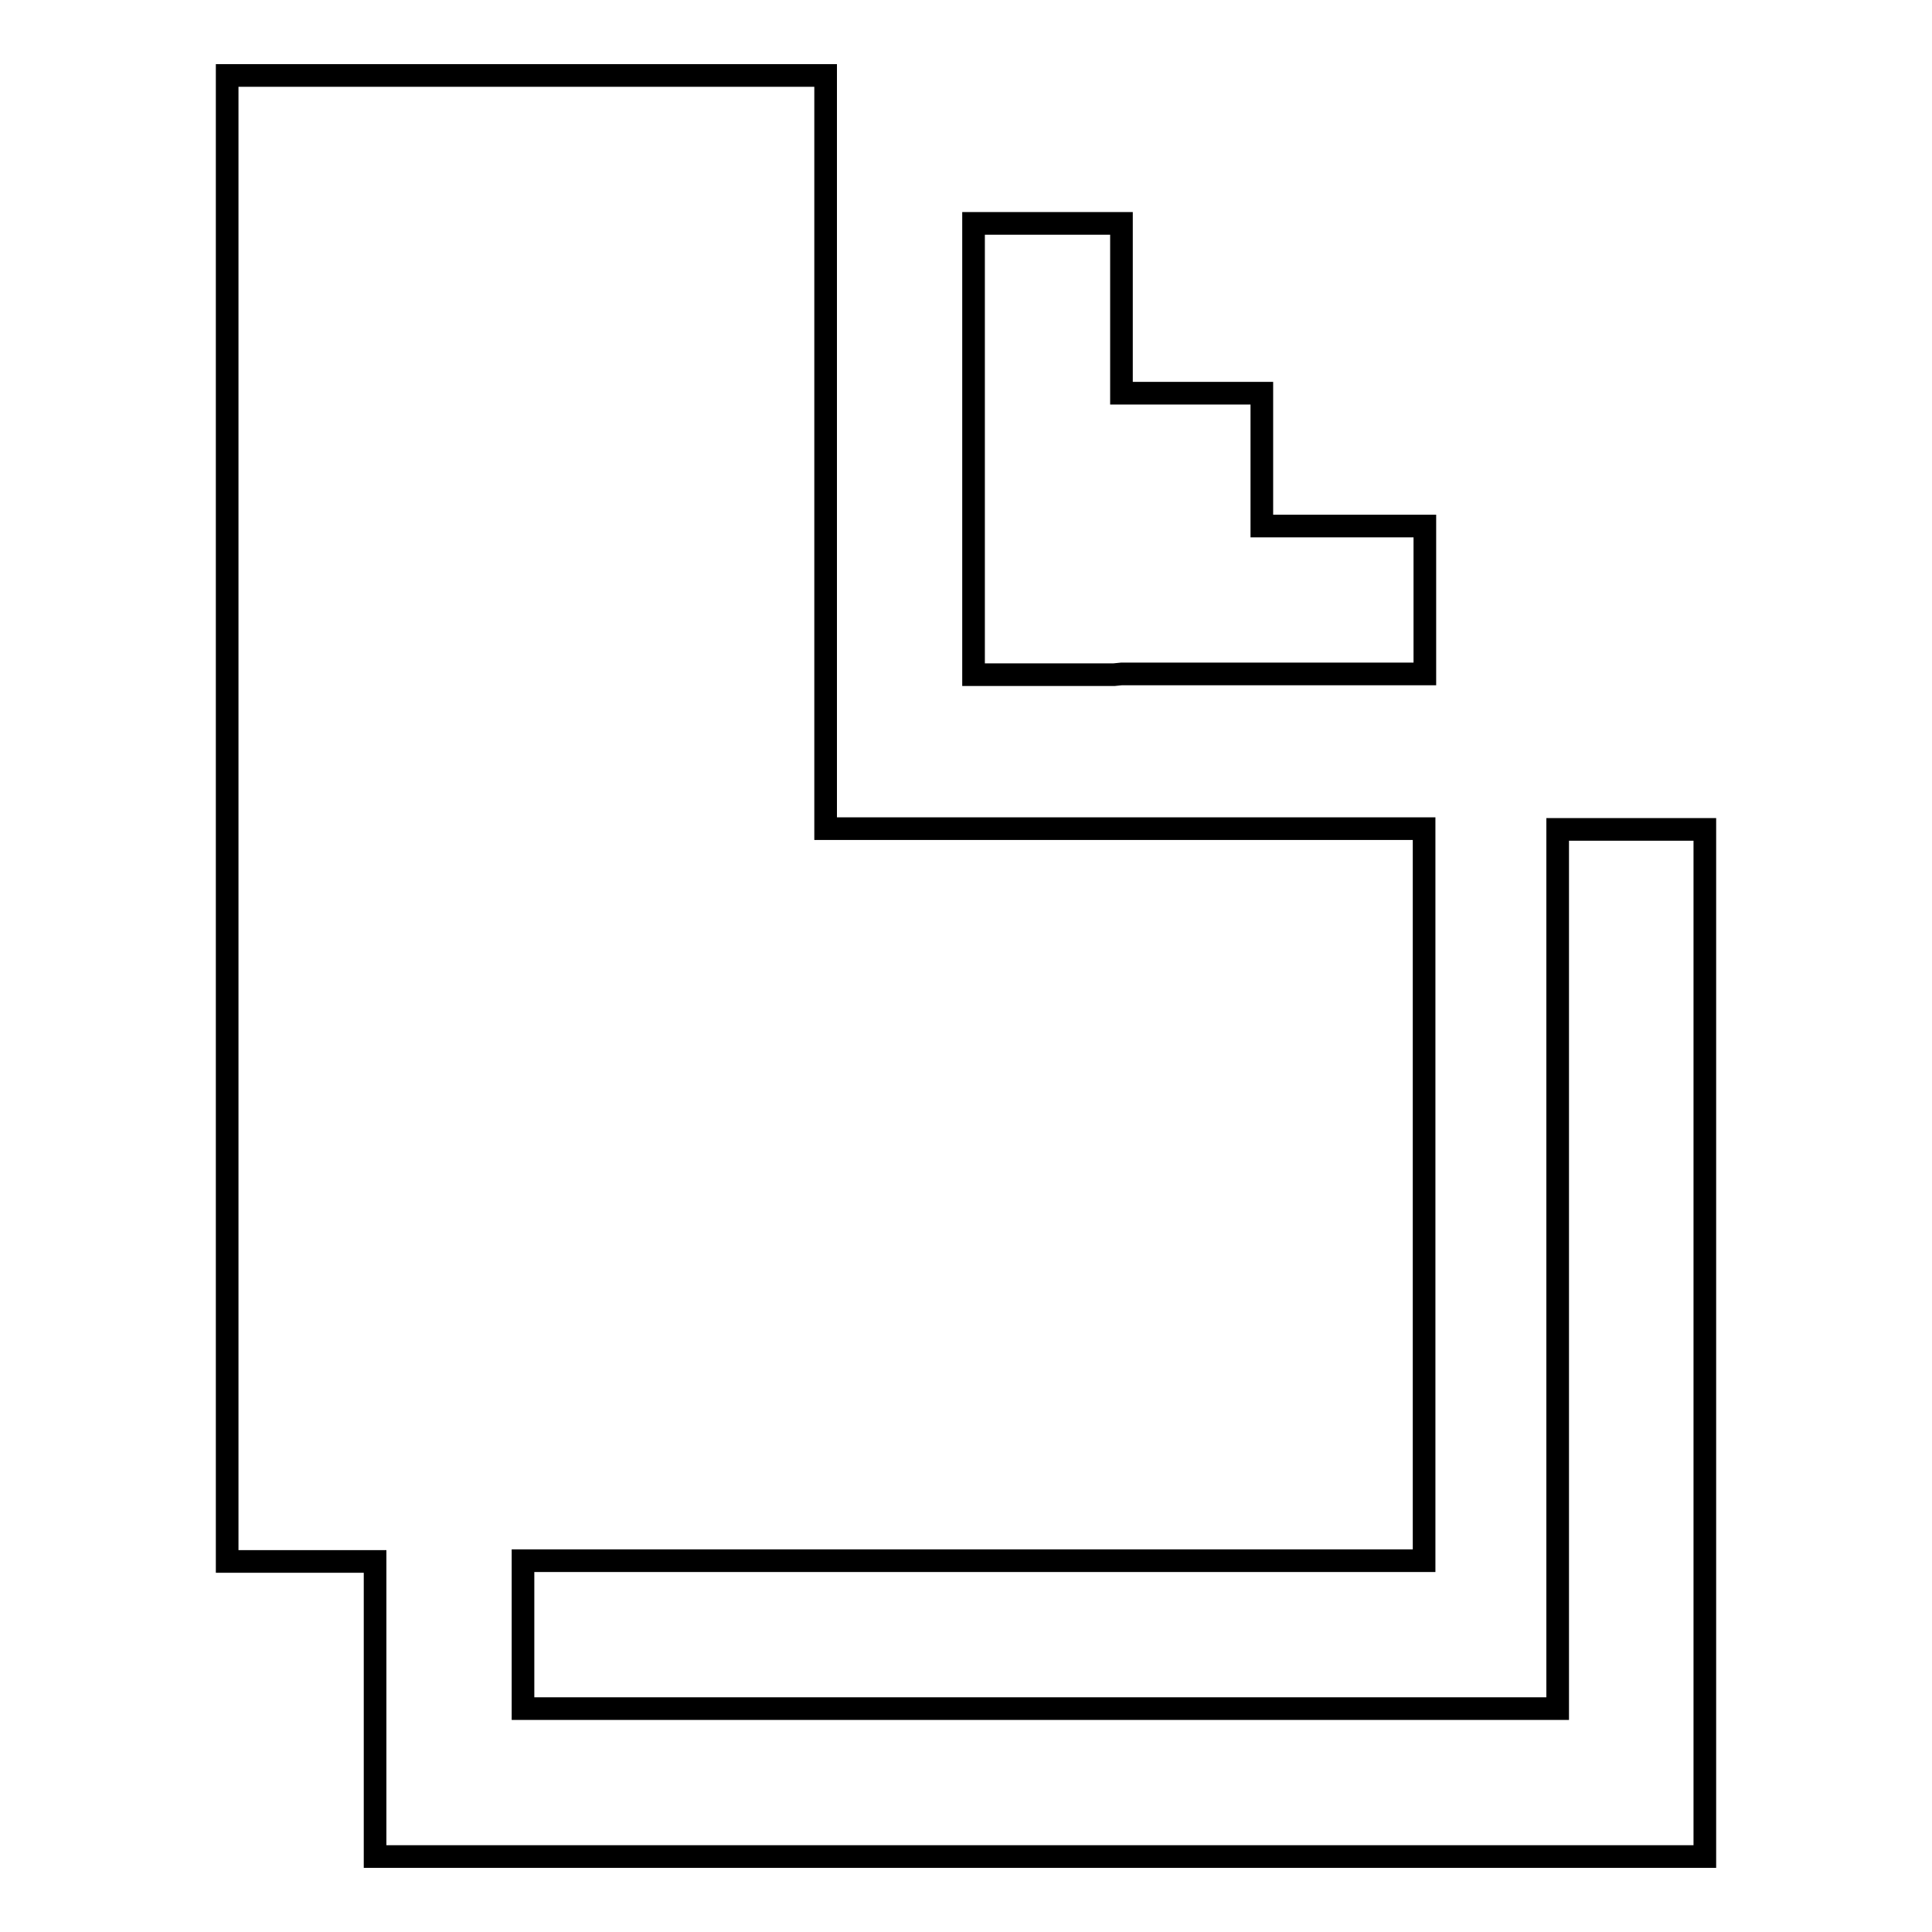<?xml version="1.0" encoding="utf-8"?>
<!-- Svg Vector Icons : http://www.onlinewebfonts.com/icon -->
<!DOCTYPE svg PUBLIC "-//W3C//DTD SVG 1.1//EN" "http://www.w3.org/Graphics/SVG/1.1/DTD/svg11.dtd">
<svg version="1.1" xmlns="http://www.w3.org/2000/svg" xmlns:xlink="http://www.w3.org/1999/xlink" x="0px" y="0px" viewBox="0 0 256 256" enable-background="new 0 0 256 256" xml:space="preserve">
<g><g><path stroke-width="3" fill-opacity="0" stroke="#000000"  d="M148.6,89.3h18.6h21.6V69.7h-21.6V52.1h-18.6V29.6H129v40.2v19.6h18.6L148.6,89.3L148.6,89.3z"/><path stroke-width="3" fill-opacity="0" stroke="#000000"  d="M206.4,109.9v116.5H69.3v-19.6h40.1h79.3v-97h-79.3V10H30.1v99.9v97h19.6V246H59h10.3h137.1h8.3h11.2V109.9H206.4z"/></g></g>
</svg>